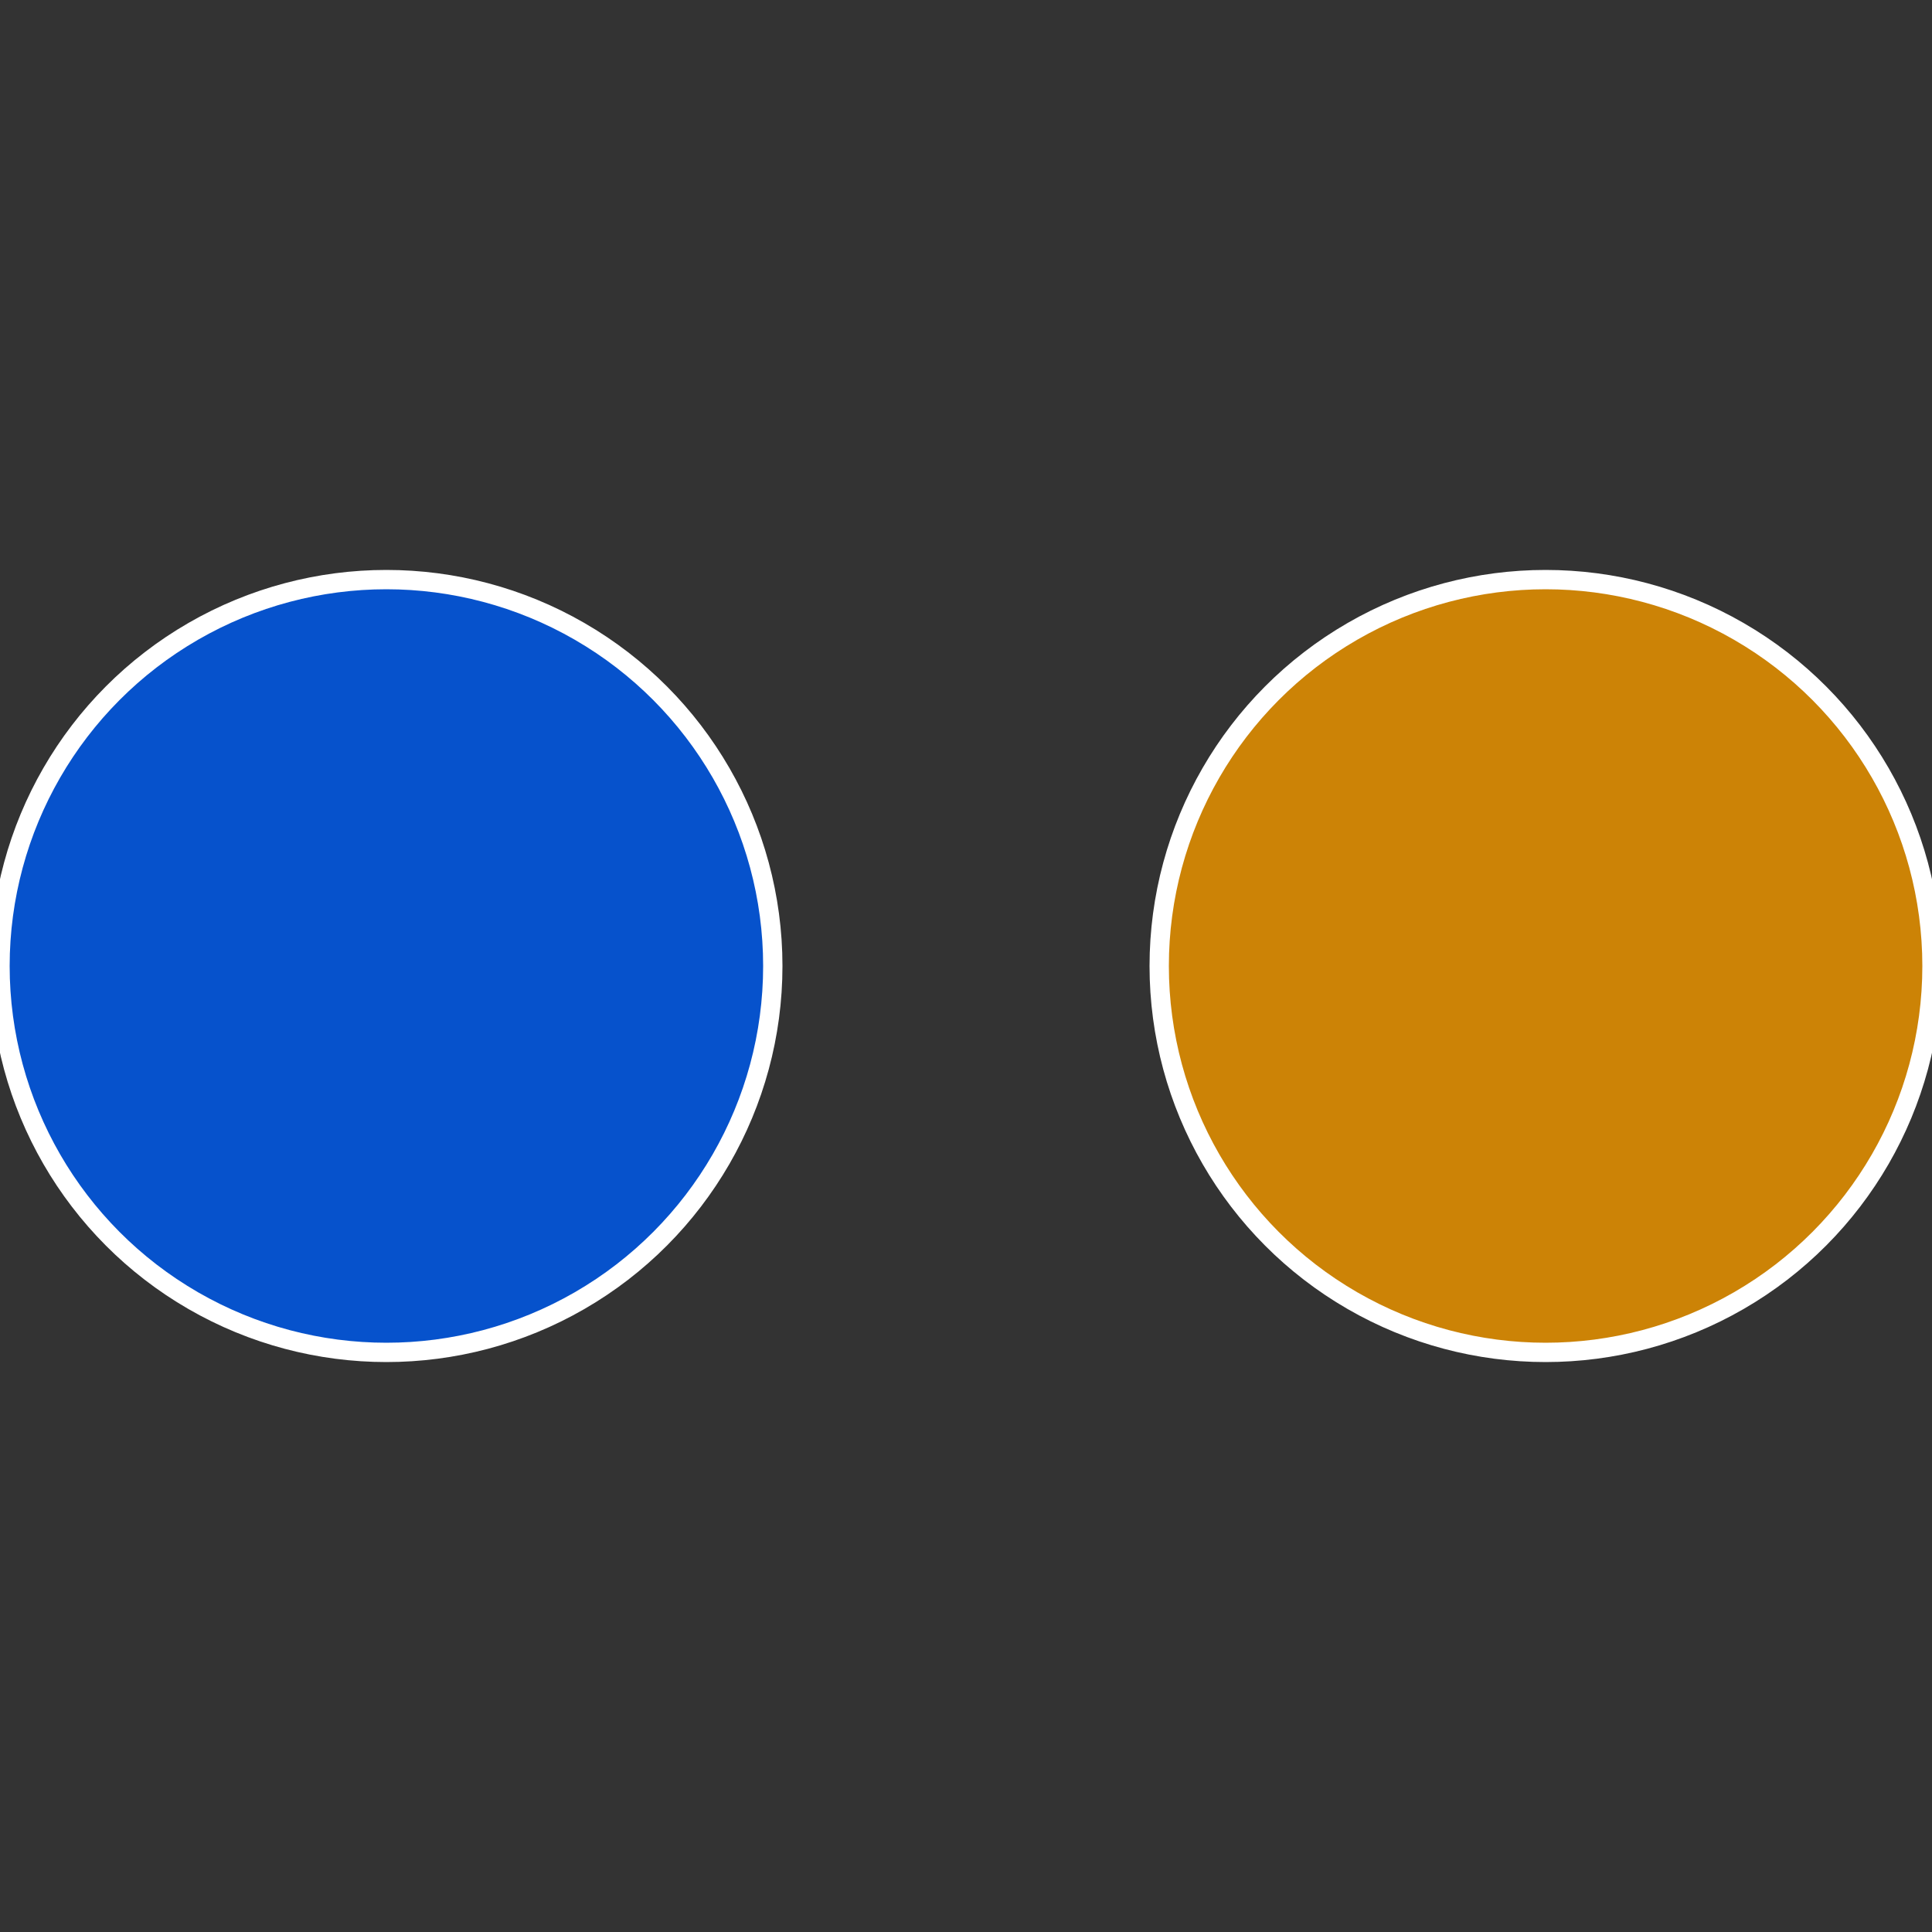 <?xml version="1.0" standalone="no"?>
<svg width="500" height="500" viewBox="-1 -1 2 2" xmlns="http://www.w3.org/2000/svg">
 
                <rect x="-1" y="-1" width="2" height="2" fill="#333333" stroke="none"/>
 
                <circle cx="0.6" cy="0" r="0.4" fill="#cc8306" stroke="#fff" stroke-width="1%" />
             
                <circle cx="-0.6" cy="7.3478807948841E-17" r="0.4" fill="#0652cc" stroke="#fff" stroke-width="1%" />
            </svg>
